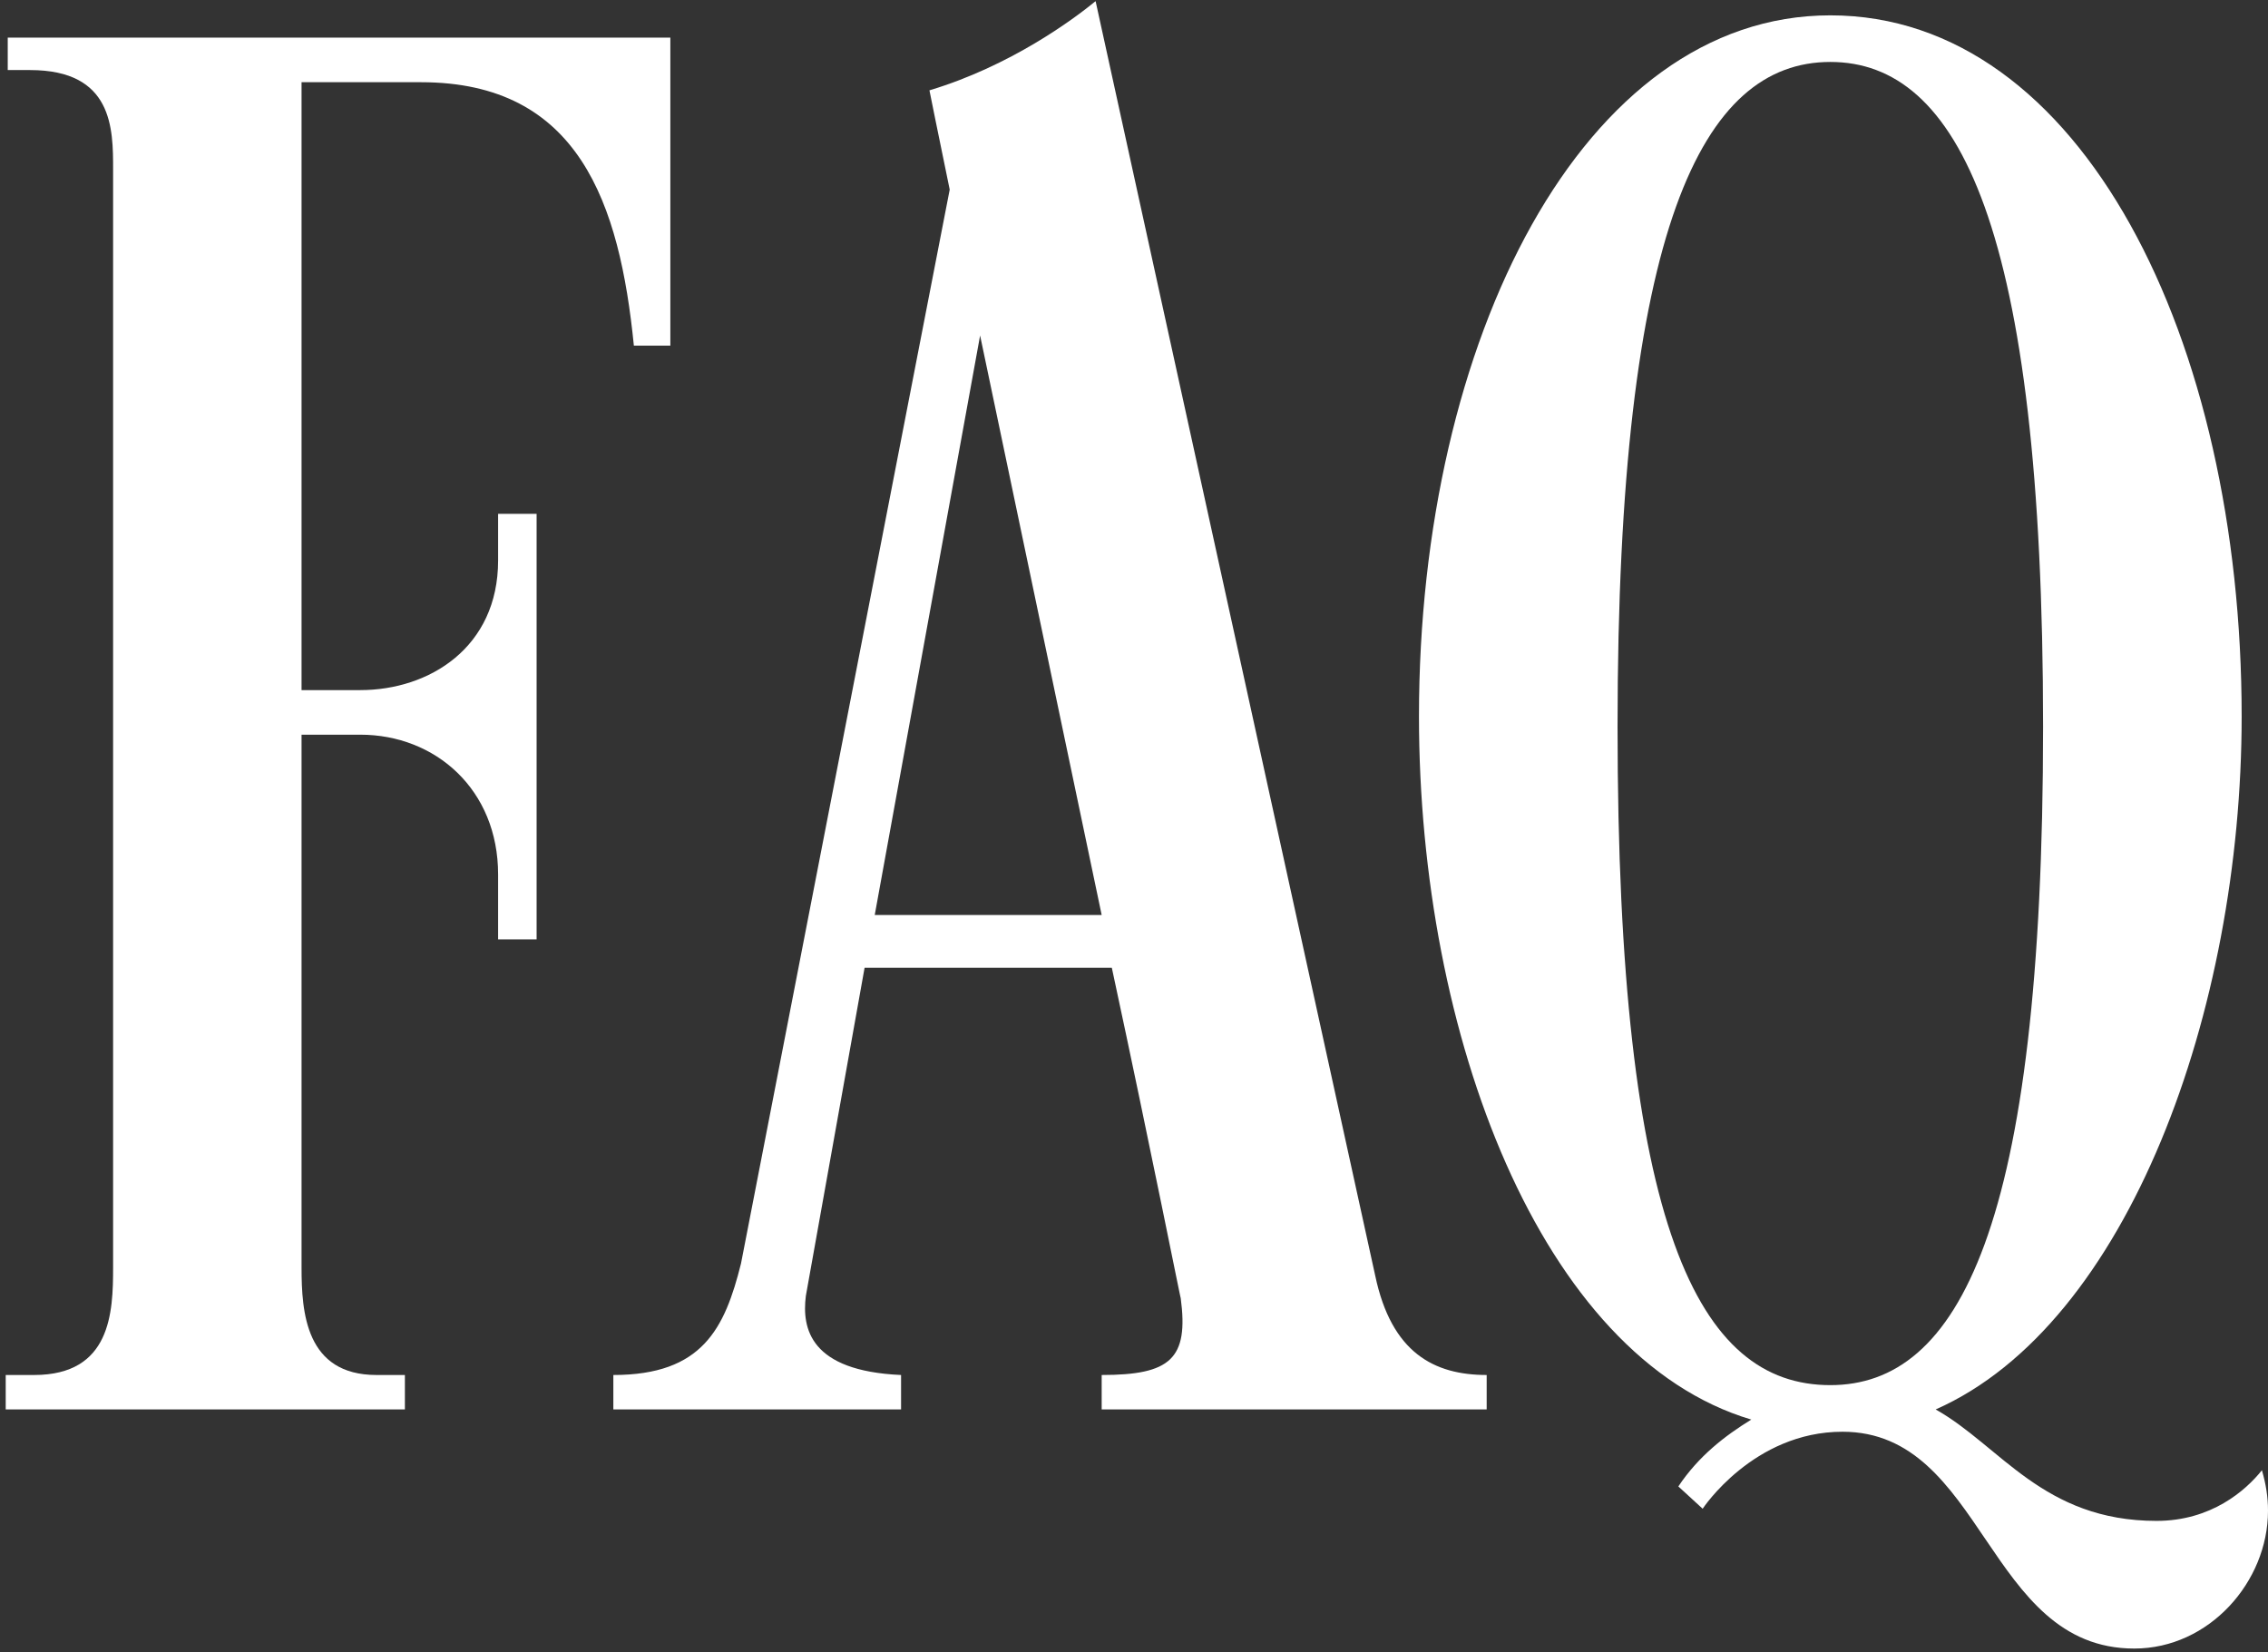 <svg width="291" height="212" viewBox="0 0 291 212" fill="none" xmlns="http://www.w3.org/2000/svg">
<rect x="0" y="0" width="291" height="212" fill="#333333" stroke="none"/>
<path d="M290.22 188.642C290.74 190.462 291 192.022 291 193.842C291 202.942 283.46 211.522 273.841 211.522C254.861 211.522 254.601 183.703 236.402 183.703C224.962 183.703 218.463 193.582 218.463 193.582L215.343 190.722C217.943 186.822 221.322 184.223 224.702 182.143C197.663 174.083 182.064 132.744 182.064 91.926C182.064 43.568 203.123 1.969 234.842 1.969C267.081 1.969 287.62 43.568 287.62 91.926C287.62 129.625 273.061 169.923 248.361 180.843C256.681 185.523 262.141 195.142 276.7 195.142C283.72 195.142 288.14 191.242 290.22 188.642ZM234.842 7.949C218.463 7.949 207.543 29.008 207.543 93.226C207.543 157.704 217.943 177.723 234.842 177.723C251.221 177.723 262.141 157.704 262.141 93.226C262.141 29.008 251.221 7.949 234.842 7.949Z" fill="white"/>
<path d="M119.254 11.589C129.654 8.469 137.713 2.489 140.573 0.149L176.452 163.683C178.532 173.563 183.992 176.423 190.751 176.423V180.843H141.353V176.423C150.193 176.423 152.533 174.343 151.493 166.543C151.493 166.803 147.853 148.344 142.653 124.165H110.934L103.395 166.283C102.875 170.443 103.915 175.903 115.614 176.423V180.843H78.696V176.423C90.135 176.423 92.995 170.443 95.075 162.123L121.854 24.328C120.294 16.789 119.254 11.589 119.254 11.589ZM141.353 117.405L125.754 43.048L112.234 117.405H141.353Z" fill="white"/>
<path d="M0.993 4.829H86.01V44.348H81.33C79.51 26.148 74.31 10.549 54.031 10.549H38.691V88.546H46.231C55.071 88.546 63.911 83.086 63.911 71.907V65.927H68.85V120.525H63.911V112.205C63.911 101.286 55.851 94.266 46.231 94.266H38.691V162.643C38.691 168.363 39.212 176.423 48.311 176.423H51.951V180.843H0.733V176.423H4.373C14.252 176.423 14.512 168.363 14.512 162.643V21.729C14.512 16.529 14.512 8.989 3.853 8.989H0.993V4.829Z" fill="white"/>
</svg>
